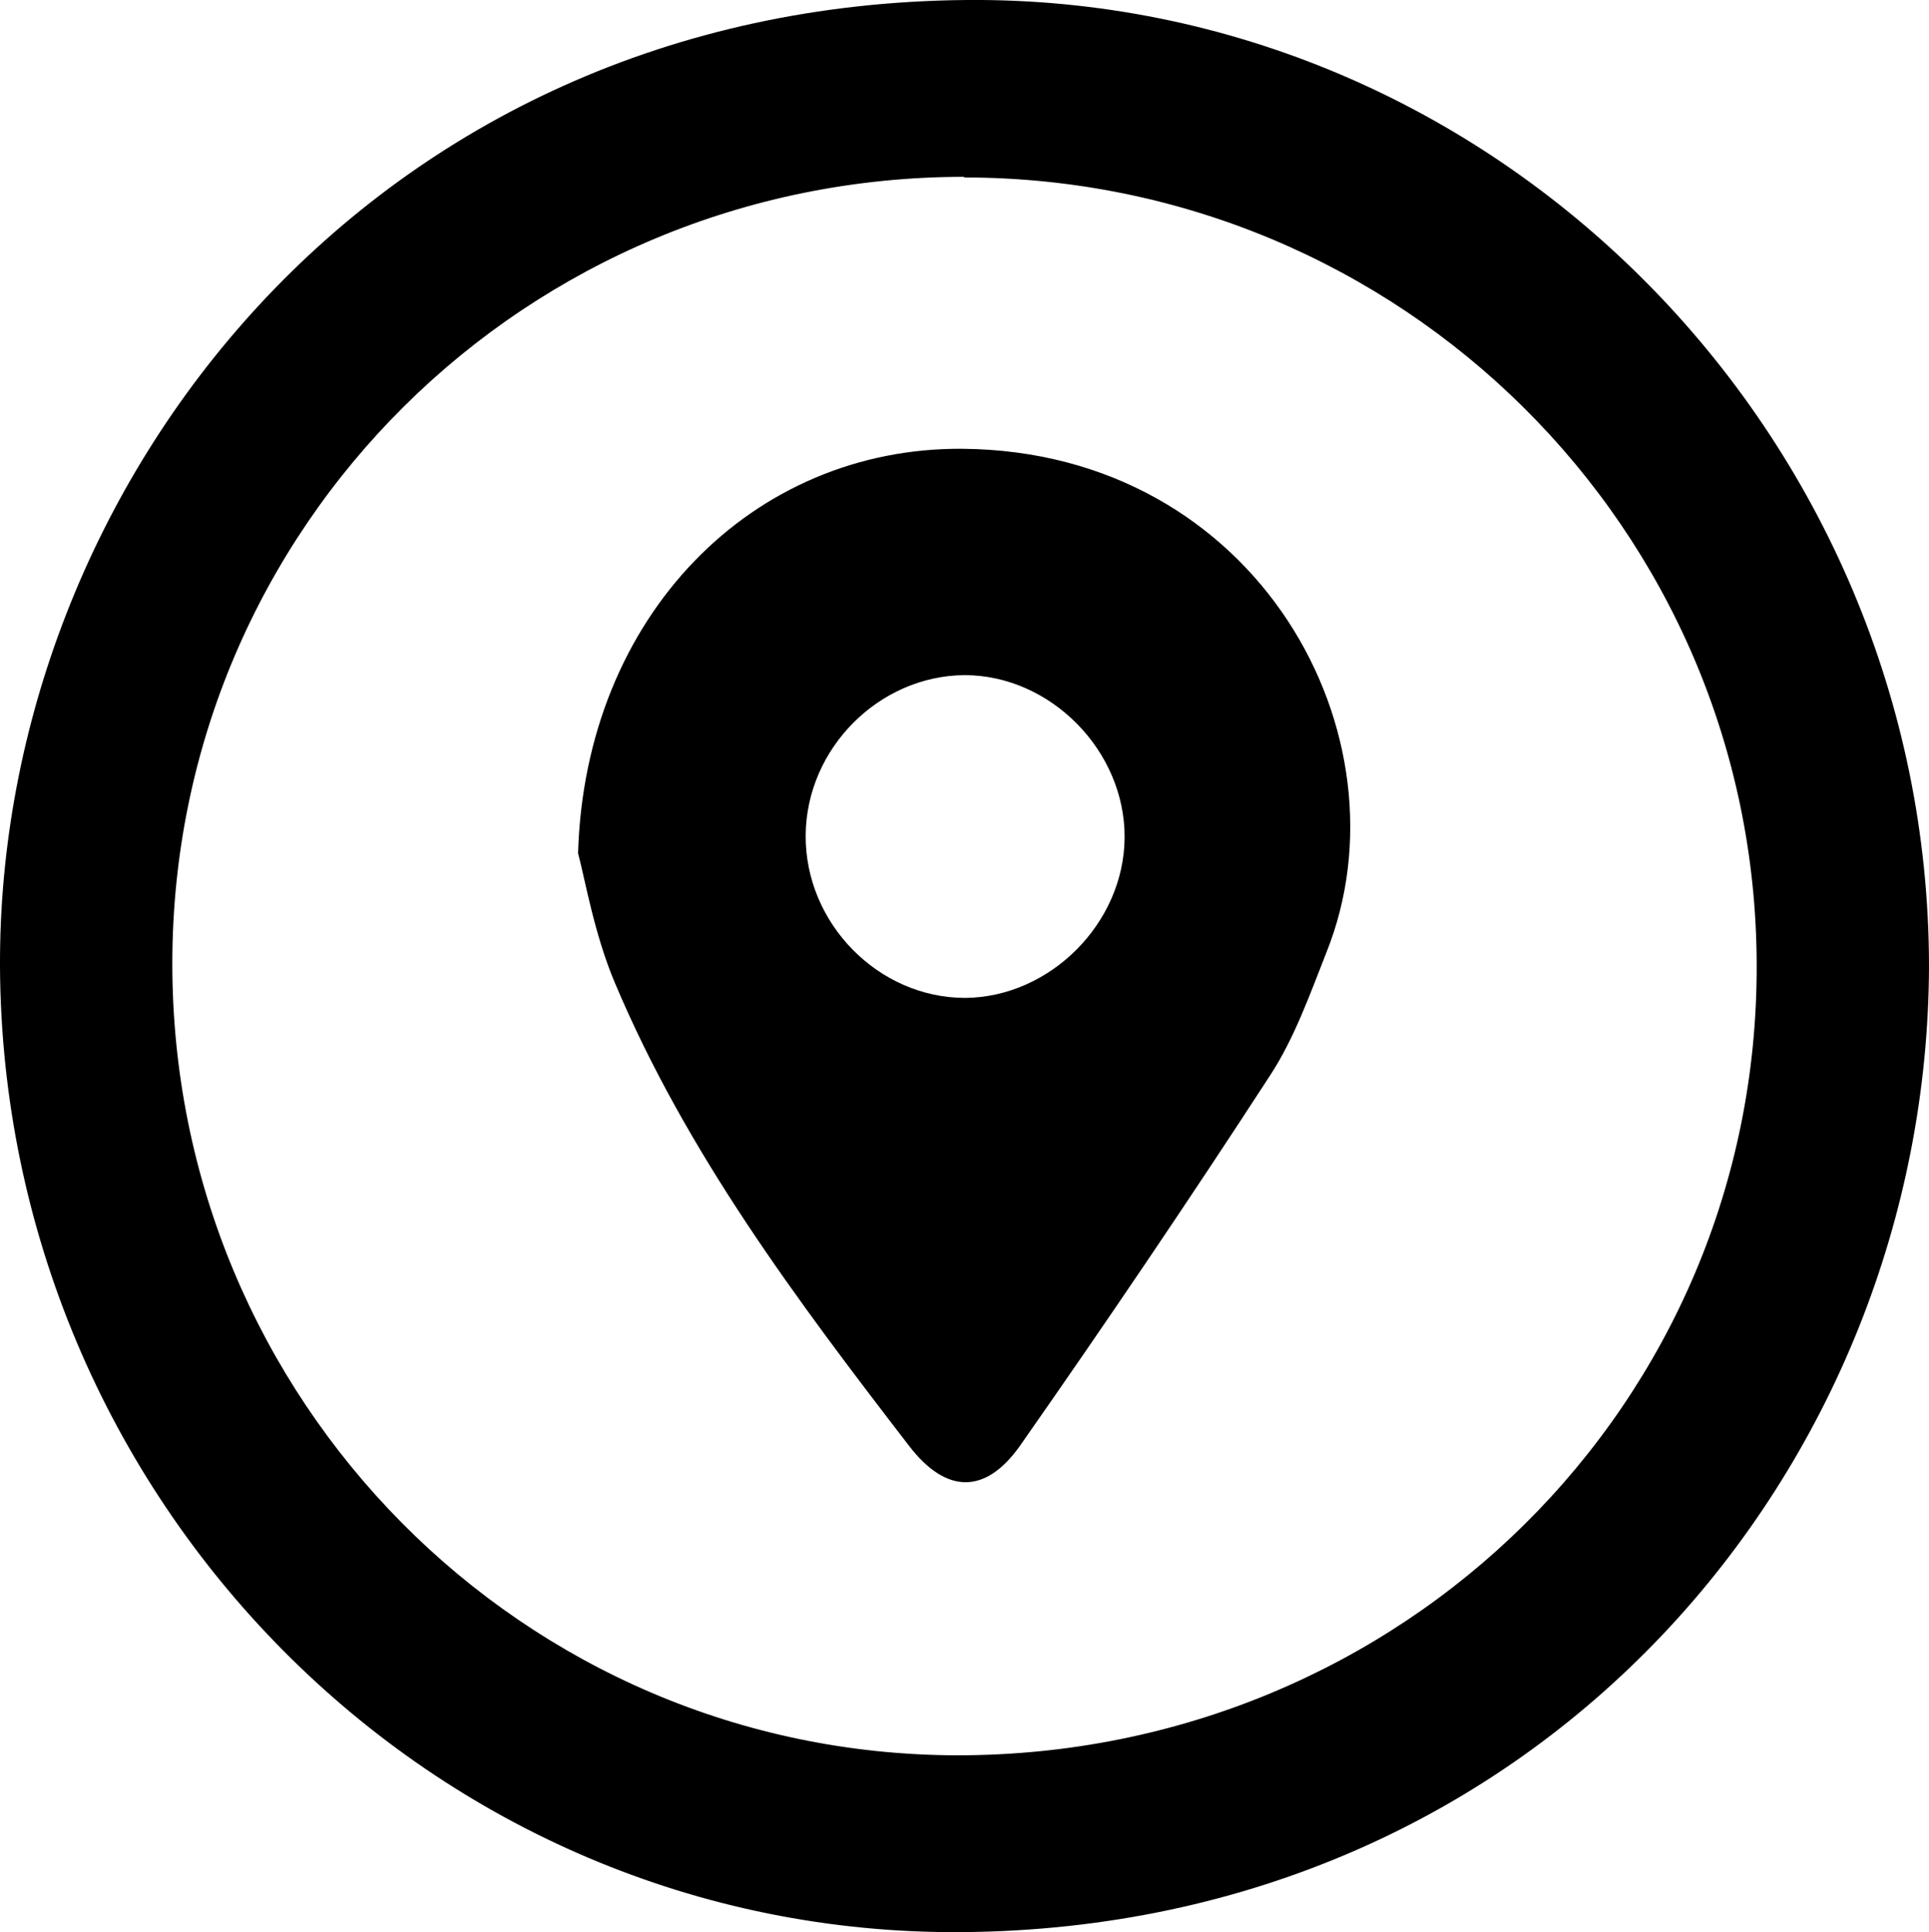 <?xml version="1.0" encoding="UTF-8"?>
<svg id="Layer_2" data-name="Layer 2" xmlns="http://www.w3.org/2000/svg" viewBox="0 0 30 30.05">
  <defs>
    <style>
      .cls-1 {
        stroke-width: 0px;
      }
    </style>
  </defs>
  <g id="Layer_1-2" data-name="Layer 1">
    <g>
      <path class="cls-1" d="m30,15.02c-.02,7.8-6.04,14.96-15.04,15.03C6.7,30.11.04,23.3,0,15.03-.03,7.57,5.76.08,15.03,0c8.24-.07,14.96,6.77,14.97,15.02ZM15,2.75c-6.82,0-12.31,5.44-12.32,12.22-.01,6.8,5.45,12.32,12.21,12.33,6.92,0,12.46-5.48,12.43-12.31-.02-6.76-5.53-12.23-12.33-12.23Z"/>
      <path class="cls-1" d="m14.98,6.98c-3.27-.03-5.88,2.59-5.99,6.29.11.41.25,1.25.57,2.01,1.12,2.66,2.84,4.95,4.58,7.21.57.74,1.18.76,1.72,0,1.33-1.9,2.63-3.82,3.89-5.76.38-.58.62-1.26.88-1.92,1.34-3.35-1.06-7.79-5.66-7.83Zm.03,8.54c-1.35,0-2.49-1.16-2.48-2.53.01-1.35,1.14-2.48,2.47-2.49,1.34,0,2.5,1.18,2.49,2.53-.01,1.33-1.16,2.48-2.48,2.49Z"/>
    </g>
  </g>
</svg>